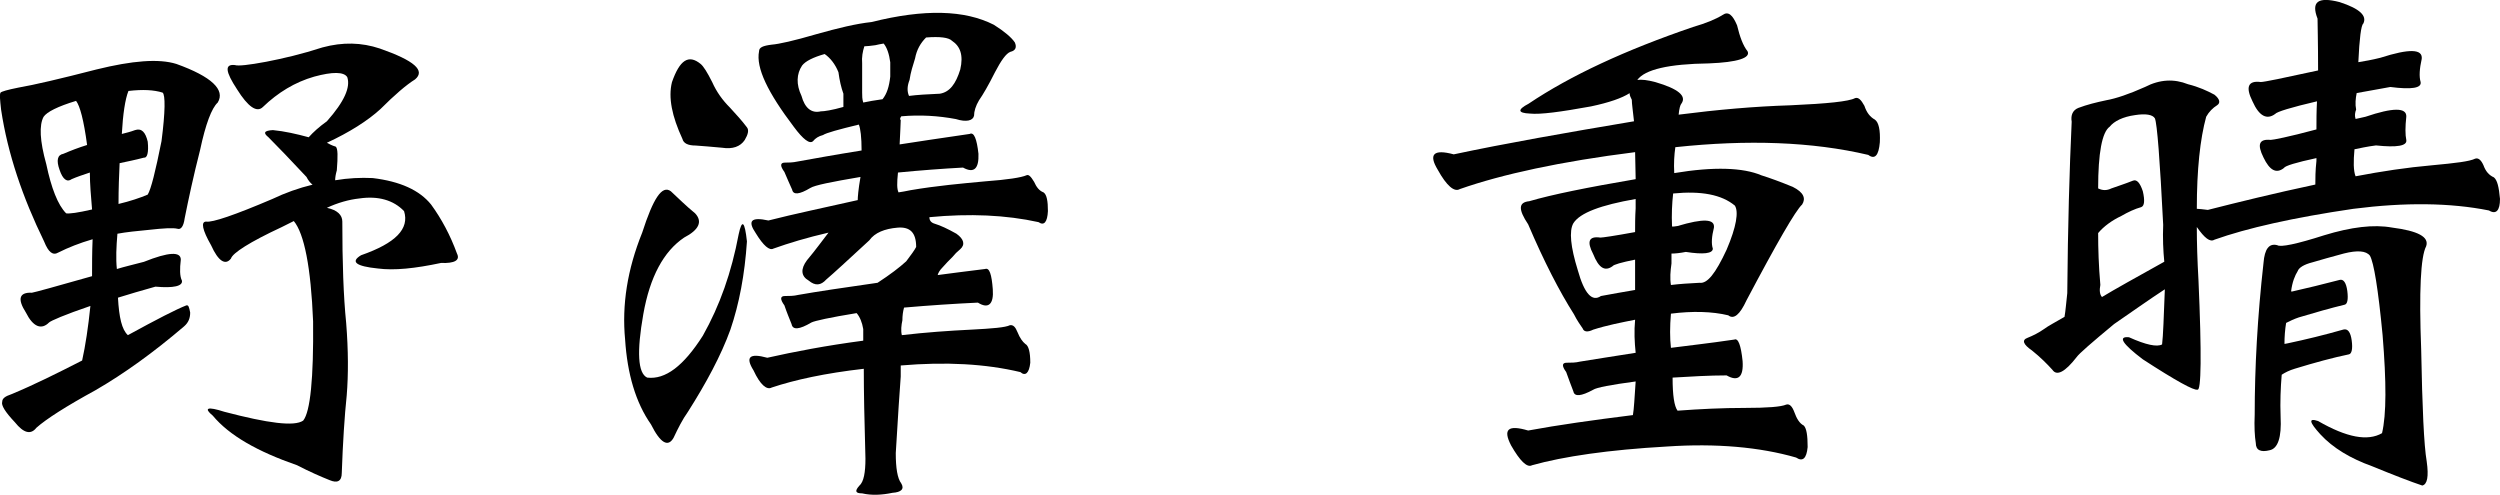 <?xml version="1.0" encoding="UTF-8"?><svg id="b" xmlns="http://www.w3.org/2000/svg" viewBox="0 0 226.76 44.87"><g id="c"><g><path d="M4,21.9C2.05,17.9,.7,13.95,.1,9.95c-.1-.9-.15-1.4-.05-1.55,.1-.1,.6-.25,1.6-.45,1.45-.25,3.8-.8,7.1-1.65,3.25-.8,5.65-1,7.25-.5,3.2,1.15,4.45,2.35,3.75,3.5-.55,.5-1.1,1.95-1.6,4.3-.6,2.35-1.05,4.45-1.4,6.2-.1,.75-.35,1.05-.65,.95-.4-.1-1.25-.05-2.6,.1-1.05,.1-2.05,.2-2.85,.35-.1,1.2-.15,2.25-.05,3.2,.65-.2,1.5-.4,2.45-.65,2.25-.9,3.35-.95,3.35-.2-.1,.85-.1,1.5,.1,1.9,.1,.5-.75,.7-2.4,.55-1.25,.35-2.45,.7-3.4,1,.1,1.8,.35,2.9,.9,3.4,2.65-1.45,4.4-2.35,5.3-2.7,.2-.05,.25,.15,.35,.65,0,.5-.15,.9-.55,1.25-2.75,2.35-5.45,4.3-8.05,5.8-2.65,1.45-4.45,2.6-5.35,3.4-.5,.65-1.15,.5-1.95-.5-.9-.95-1.25-1.55-1.15-1.85,0-.3,.25-.5,.85-.7,2.05-.85,4.15-1.9,6.4-3.05,.3-1.35,.55-3,.75-4.95-2.35,.8-3.6,1.35-3.75,1.5-.7,.7-1.45,.4-2.1-.9-.8-1.25-.6-1.85,.55-1.8,.3-.05,2.1-.55,5.45-1.5,0-1.05,0-2.15,.05-3.35-1.2,.35-2.2,.75-3.1,1.2-.5,.3-.9,0-1.3-1Zm1.75-7.95c.7-.3,1.35-.55,2.15-.8-.3-2.25-.65-3.55-1-4-1.65,.5-2.65,1-2.95,1.45-.4,.75-.35,2.15,.25,4.3,.45,2.15,1.05,3.7,1.8,4.45,.3,.05,1.05-.05,2.35-.35-.1-1.2-.2-2.3-.2-3.35-.6,.2-1.2,.4-1.65,.6-.4,.3-.8,.05-1.1-.85-.3-.85-.2-1.35,.35-1.45Zm7.3,.35c-.75,.2-1.5,.35-2.2,.5-.05,1.1-.1,2.3-.1,3.7,1.05-.25,1.95-.55,2.65-.85,.3-.5,.7-2.1,1.25-4.85,.35-2.7,.35-4.2,.1-4.4-.8-.25-1.8-.3-3.1-.15-.3,.75-.5,2.1-.6,3.9,.4-.1,.8-.2,1.2-.35,.6-.2,.95,.2,1.15,1.05,.1,1-.05,1.5-.35,1.45Zm18,5.8c0,3.65,.1,6.75,.35,9.2,.2,2.5,.2,4.7,.05,6.55-.2,1.9-.35,4.25-.45,7.05,0,.75-.4,.95-1.1,.65-.75-.3-1.8-.75-2.95-1.35-3.6-1.25-6.15-2.7-7.65-4.5-.85-.7-.5-.85,1.05-.35,4,1.05,6.35,1.35,7.15,.8,.65-.8,.95-3.85,.9-9-.2-4.9-.8-7.95-1.75-9.1-.4,.2-.8,.4-1.1,.55-2.9,1.35-4.45,2.35-4.6,2.85-.5,.65-1.15,.25-1.8-1.2-.8-1.4-.95-2.15-.45-2.15,.55,.1,2.6-.6,6-2.05,1.15-.55,2.4-1,3.65-1.3-.2-.15-.4-.4-.55-.7-1.45-1.55-2.6-2.75-3.45-3.6-.5-.4-.4-.6,.4-.65,1.05,.1,2.15,.35,3.25,.65,.4-.45,.95-.95,1.65-1.45,1.6-1.8,2.15-3.1,1.85-4-.3-.5-1.35-.5-3-.05-1.75,.5-3.3,1.45-4.65,2.75-.55,.55-1.35,0-2.35-1.6-1.05-1.6-1.15-2.3-.2-2.2,.3,.1,1.25,0,2.85-.3,1.55-.3,3.25-.7,5.1-1.3,1.85-.5,3.55-.45,5.2,.1,3.15,1.1,4.15,2,3.2,2.8-.8,.5-1.85,1.4-3.15,2.7-1.15,1.05-2.8,2.1-4.85,3.05,.2,.1,.45,.25,.8,.35,.2,.15,.2,.9,.1,2.15-.1,.35-.15,.65-.15,.9,1.2-.2,2.3-.25,3.4-.2,2.5,.3,4.25,1.1,5.3,2.4,.95,1.3,1.75,2.8,2.35,4.45,.3,.6-.2,.9-1.45,.85-2.35,.5-4.25,.7-5.75,.5-1.95-.2-2.5-.6-1.5-1.2,3.15-1.1,4.4-2.4,3.9-4-.95-1-2.35-1.4-4.05-1.15-.95,.1-2,.4-2.95,.85,.95,.2,1.4,.65,1.4,1.25Z"/><path d="M56.7,30.8c-.3-3.15,.2-6.35,1.55-9.7,1-3.1,1.8-4.35,2.6-3.75,.7,.65,1.4,1.35,2.2,2,.7,.75,.35,1.5-1,2.2-1.85,1.25-3.1,3.55-3.7,6.95-.6,3.4-.5,5.35,.35,5.75,1.65,.2,3.3-1.05,5.05-3.8,1.55-2.75,2.6-5.75,3.25-9.2,.3-1.4,.55-1.2,.75,.65-.2,3-.7,5.65-1.5,8-.85,2.35-2.2,4.85-3.85,7.45-.5,.7-.9,1.5-1.3,2.35-.5,.9-1.2,.5-2.05-1.2-1.4-2-2.15-4.6-2.35-7.7Zm5.2-18.2c-.95-2.05-1.3-3.75-.95-5.15,.7-2,1.5-2.55,2.6-1.65,.25,.2,.6,.75,1.05,1.65,.4,.9,.95,1.65,1.6,2.3,.6,.65,1.1,1.2,1.55,1.8,.2,.25,.1,.65-.2,1.15-.4,.6-1.1,.85-2.05,.7-1-.1-1.8-.15-2.4-.2-.7,0-1.1-.2-1.2-.6Zm30.65,21.15c-3.15-.75-6.75-.95-10.85-.6v1c-.1,1.3-.25,3.6-.45,6.95,0,1.35,.15,2.3,.5,2.75,.3,.5,0,.8-.8,.85-.95,.2-1.9,.25-2.75,.05-.6,0-.7-.2-.25-.7,.4-.35,.55-1.2,.55-2.45-.1-3.5-.15-6.15-.15-8.15-3.5,.4-6.25,1-8.35,1.7-.45,.25-1.05-.25-1.65-1.55-.75-1.2-.4-1.6,1.25-1.15,2.45-.55,5.3-1.1,8.7-1.55v-1.05c-.1-.6-.3-1.1-.6-1.45-2.45,.4-3.8,.7-4.1,.85-1.1,.65-1.7,.7-1.8,.15-.2-.5-.45-1.1-.65-1.7-.4-.55-.4-.85,.05-.85,.4,0,.8,0,1.2-.1,1.7-.3,4.05-.65,7.2-1.1,1.15-.75,2-1.4,2.6-1.95,.45-.6,.75-1,.9-1.3,0-1.3-.55-1.85-1.7-1.75-1.15,.1-2.05,.45-2.55,1.15-1.95,1.8-3.25,3-3.9,3.55-.5,.55-1,.6-1.6,.1-.7-.4-.75-1.05-.15-1.85,.8-.95,1.4-1.8,1.95-2.5-1.95,.45-3.6,.95-5,1.45-.35,.2-.9-.25-1.6-1.4-.75-1.1-.45-1.5,1.15-1.15,2.35-.6,5-1.15,8.1-1.85,0-.25,.05-.95,.25-2.1-2.65,.45-4.15,.75-4.55,1-1,.6-1.55,.65-1.65,.15-.2-.45-.45-1-.7-1.6-.4-.55-.4-.85,.05-.85,.3,0,.7,0,1.15-.1,1.4-.25,3.3-.6,5.8-1,0-1.2-.1-2-.25-2.35-1.85,.45-2.95,.75-3.25,.95-.4,.1-.7,.3-.9,.55-.3,.3-.9-.15-1.75-1.3-2.35-3.1-3.45-5.35-3.15-6.85,0-.35,.35-.5,1.15-.6,.65-.05,2-.35,4.05-.95,1.95-.55,3.6-.95,5-1.1,4.8-1.2,8.45-1.1,11.1,.25,.95,.6,1.6,1.15,1.9,1.6,.2,.45,.05,.75-.4,.85-.4,.15-.85,.8-1.4,1.85-.6,1.2-1.1,2.05-1.45,2.55-.3,.5-.45,1-.45,1.4-.1,.45-.7,.6-1.65,.3-1.6-.3-3.25-.4-4.95-.25-.1,.15-.15,.25-.05,.35,0,.3-.05,1.05-.1,2.2,1.55-.25,3.65-.55,6.35-.95,.4-.2,.65,.45,.8,1.8,.05,1.35-.4,1.8-1.4,1.25-1.85,.1-3.85,.25-5.9,.45-.1,.95-.1,1.5,.05,1.8,.3-.05,.65-.1,1.1-.2,2.35-.4,4.6-.6,6.75-.8,2.05-.15,3.3-.35,3.75-.55,.2-.1,.4,.1,.7,.6,.2,.45,.45,.8,.85,.95,.3,.2,.4,.8,.4,1.7-.05,1-.35,1.35-.85,1-2.95-.65-6.25-.8-9.9-.45,0,.3,.15,.5,.5,.6,.5,.15,1.15,.45,1.95,.9,.7,.5,.8,1,.35,1.4-.3,.25-.5,.45-.7,.7-.3,.3-.65,.65-.95,1-.2,.2-.35,.45-.4,.65,1.2-.15,2.6-.35,4.3-.55,.4-.15,.6,.5,.7,1.85,.1,1.35-.4,1.8-1.35,1.2-2.15,.1-4.4,.25-6.7,.45-.1,.35-.15,.75-.15,1.15-.1,.45-.15,.95-.05,1.35,2.15-.25,4.25-.4,6.3-.5,1.95-.1,3.1-.2,3.5-.4,.3-.05,.5,.15,.7,.65s.45,.85,.7,1.05c.3,.15,.45,.75,.45,1.7-.1,.95-.45,1.25-.9,.85Zm-16.05-25.25c-.2-.55-.35-1.2-.45-1.95-.3-.75-.75-1.3-1.25-1.65-1.05,.3-1.75,.65-2.05,1.05-.5,.75-.55,1.7-.05,2.75,.3,1.1,.9,1.6,1.75,1.4,.3,0,1-.1,2.05-.4v-1.2Zm3.55,.5c.4-.5,.6-1.15,.7-2.05v-1.3c-.1-.75-.3-1.35-.6-1.7-.3,.05-.55,.1-.75,.15-.4,.05-.75,.1-1,.1-.15,.45-.25,1-.2,1.55v2.65c0,.3,0,.6,.1,.9,.45-.1,1.05-.2,1.75-.3Zm2.95-3.7c-.2,.65-.4,1.25-.5,1.95-.2,.5-.25,1-.05,1.45,.75-.1,1.7-.15,2.8-.2,.9-.15,1.45-.9,1.85-2.2,.3-1.3,0-2.1-.75-2.6-.3-.3-1.1-.4-2.35-.3-.5,.5-.85,1.1-1,1.9Z"/><path d="M138.66,9.4c3.8-2.55,8.75-4.85,14.9-6.95,1.2-.35,2.05-.7,2.7-1.1,.5-.35,.9,0,1.3,.95,.25,1.05,.55,1.85,.95,2.35,.3,.6-.9,1-3.5,1.1-3.65,.05-5.8,.55-6.5,1.5,.4-.05,.9,0,1.65,.2,2.05,.6,2.85,1.25,2.35,1.95-.1,.1-.2,.45-.25,1,3.5-.45,6.9-.75,10.15-.85,3.35-.15,5.3-.35,5.85-.65,.3-.1,.55,.15,.85,.7,.2,.6,.5,1,.95,1.25,.35,.25,.5,.95,.45,2.05-.1,1.2-.45,1.6-1.05,1.15-5.1-1.2-10.95-1.4-17.5-.7-.1,.7-.15,1.45-.1,2.35,3.6-.6,6.25-.5,7.9,.2,.8,.25,1.75,.6,2.85,1.05,1,.5,1.2,1.05,.85,1.6-.6,.55-2.3,3.5-5.05,8.7-.6,1.3-1.15,1.75-1.65,1.35-1.45-.35-3.25-.4-5.2-.15-.1,1.15-.1,2.25,0,3.1,1.5-.2,3.4-.4,5.75-.75,.35-.15,.6,.5,.75,1.95,.1,1.45-.4,1.9-1.45,1.3-1.55,0-3.25,.1-4.9,.2,0,1.6,.15,2.6,.45,3,2.05-.15,4.05-.25,6.1-.25s3.3-.1,3.75-.3c.3-.1,.55,.15,.75,.7,.2,.55,.45,1,.85,1.2,.25,.25,.35,.9,.35,1.95-.1,1.05-.45,1.35-1.05,.95-3.3-.95-7.25-1.3-11.7-1-5.3,.3-9.4,.9-12.25,1.7-.45,.25-1.1-.4-1.9-1.8-.75-1.45-.3-1.9,1.55-1.35,2.7-.5,5.9-.95,9.5-1.4,.1-.55,.15-1.6,.25-3.05-2.25,.3-3.55,.55-3.85,.75-1.1,.6-1.7,.65-1.8,.15-.2-.55-.45-1.15-.65-1.75-.4-.55-.4-.85,.05-.85,.4,0,.8,0,1.2-.1,1.2-.2,2.85-.45,5.05-.8-.1-.95-.15-1.95-.05-3-1.25,.25-2.55,.5-3.8,.9-.5,.25-.85,.2-.95-.1-.2-.3-.5-.7-.8-1.3-1.3-2.05-2.7-4.75-4.15-8.15-.9-1.35-.9-2,.1-2.1,2.05-.6,5.25-1.25,9.65-2,0-.9-.05-1.65-.05-2.45-6.75,.85-12.05,2-15.9,3.35-.5,.3-1.2-.3-2-1.75-.85-1.4-.4-1.9,1.45-1.4,4.7-1,10.1-1.95,16.35-3-.1-.95-.2-1.6-.2-1.95-.1-.2-.2-.4-.2-.6-.7,.45-1.85,.85-3.5,1.2-2.75,.5-4.6,.75-5.55,.65-1.1-.05-1.15-.35-.1-.9Zm6.5,12.15c.2,0,1.25-.15,3.15-.5,0-.65,0-1.35,.05-2.15v-.85c-3.15,.55-5.05,1.25-5.65,2.2-.4,.7-.25,2.15,.4,4.25,.6,2.15,1.3,2.9,2.1,2.35,1-.2,2-.35,3.1-.55v-2.75c-1.25,.25-1.95,.45-2.05,.6-.7,.5-1.25,.15-1.75-1.1-.6-1.15-.4-1.65,.65-1.5Zm7-1.05c2.35-.7,3.4-.65,3.3,.15-.2,.8-.25,1.45-.1,1.9,0,.45-.85,.55-2.45,.3-.5,.1-.95,.15-1.3,.15v.9c-.1,.7-.15,1.35-.05,1.95,.8-.1,1.65-.15,2.6-.2,.7,.1,1.45-.85,2.45-3,.9-2.1,1.1-3.45,.75-4-1.2-1-3.05-1.35-5.6-1.1-.1,.9-.15,1.9-.1,3,.1,0,.25,0,.5-.05Z"/><path d="M205.06,7.44c.3,0,2-.35,5.2-1.05,0-2.6-.05-4.2-.05-4.7-.6-1.55,.05-2,2-1.5,1.85,.6,2.5,1.25,2.15,1.95-.2,.15-.35,1.35-.45,3.5,.6-.1,1.2-.2,2-.4,2.65-.85,3.85-.8,3.75,.1-.2,.9-.25,1.6-.1,2.1,.1,.55-.8,.7-2.75,.45-1.15,.2-2.15,.4-3.05,.55-.1,.5-.15,1-.05,1.5-.1,.25-.15,.55-.05,.85,.2-.05,.5-.1,.9-.2,2.5-.85,3.75-.85,3.7,0-.1,.9-.1,1.65,0,2.1,.1,.55-.85,.7-2.75,.5-.8,.1-1.45,.25-1.95,.35-.1,1.1-.1,1.95,.1,2.45,2.35-.45,4.65-.8,6.95-1,2.15-.2,3.4-.35,3.9-.6,.3-.1,.55,.15,.75,.6,.2,.55,.5,.9,.95,1.1,.3,.25,.45,.85,.55,1.95,0,1.05-.35,1.45-1,1.05-3.5-.7-7.6-.75-12.3-.15-5.45,.8-9.65,1.75-12.6,2.8-.4,.25-.9-.15-1.6-1.15,0,1.45,.05,3.05,.15,4.8,.3,6.8,.25,10.15-.1,9.95-.3,.1-1.95-.8-4.95-2.75-1.85-1.4-2.3-2.1-1.25-2,1.55,.7,2.55,.9,3,.65,.1-.8,.15-2.45,.25-5-1.45,.95-3,2.05-4.6,3.15-2.05,1.7-3.2,2.7-3.4,3-1.05,1.35-1.8,1.75-2.2,1.15-.5-.55-1.1-1.15-1.85-1.75-.8-.55-.95-.95-.4-1.15,.5-.2,1-.45,1.5-.8,.4-.3,1-.6,1.85-1.1,.1-.55,.15-1.3,.25-2.15,.05-6.05,.2-11.25,.4-15.55-.1-.6,.1-1.05,.6-1.25,.8-.3,1.6-.5,2.55-.7,.85-.15,2.05-.55,3.5-1.2,1.35-.7,2.65-.75,3.9-.25,1,.25,1.75,.6,2.4,.95,.5,.4,.55,.75,.25,.95-.4,.25-.75,.6-1,1.05-.55,2-.85,4.8-.85,8.35,.2,0,.55,.05,1,.1,2.75-.7,6-1.5,9.75-2.3,0-.5,0-1.25,.1-2.15v-.25c-1.85,.4-2.85,.7-2.95,.9-.7,.55-1.3,.2-1.85-.95-.6-1.2-.4-1.7,.65-1.6,.2,0,1.55-.25,4.15-.95,0-.8,0-1.6,.05-2.55-2.35,.55-3.65,.95-3.8,1.15-.75,.55-1.45,.2-2.05-1.15-.65-1.3-.4-1.9,.75-1.75Zm-12.65,12.15c-.85,.4-1.6,.95-2.1,1.55,0,1.45,.05,3,.2,4.7-.1,.5-.05,.9,.15,1.1,1.15-.7,3.05-1.75,5.65-3.2-.1-1-.15-2.15-.1-3.35-.3-5.95-.55-9.15-.75-9.65-.2-.35-.85-.45-1.8-.3-1.1,.15-1.9,.55-2.3,1.05-.7,.5-1.05,2.4-1.05,5.6,.4,.2,.8,.2,1.2,0,.55-.2,1.2-.4,1.95-.7,.35-.15,.65,.2,.9,.95,.2,.85,.15,1.35-.15,1.45-.55,.15-1.2,.45-1.8,.8Zm12.1,18c0-4.25,.25-8.85,.8-13.75,.1-1.25,.5-1.8,1.25-1.6,.3,.2,1.75-.1,4.25-.9,2.45-.75,4.5-1,6.15-.7,2.35,.3,3.4,.85,3.1,1.7-.5,.95-.65,4.1-.45,9.35,.1,5.3,.25,8.7,.5,10.15,.2,1.4,.05,2.1-.4,2.2-1.05-.35-2.6-.95-4.55-1.75-1.95-.7-3.55-1.65-4.7-2.9-1-1.1-1.1-1.5-.2-1.2,2.6,1.5,4.5,1.85,5.8,1.1,.4-1.7,.4-4.6,.05-8.9-.4-4.2-.8-6.6-1.15-7.2-.35-.45-1.15-.5-2.35-.2-1.15,.3-2.15,.6-2.85,.8-.8,.2-1.25,.5-1.35,.8-.25,.4-.5,1-.6,1.85h.1c1.35-.3,2.75-.65,4.3-1.05,.35-.1,.6,.25,.7,1,.1,.8,0,1.2-.25,1.25-1.25,.3-2.65,.7-4.15,1.15-.45,.15-.85,.35-1.15,.5-.1,.6-.15,1.25-.15,1.9,0,0,.1,0,.3-.05,1.65-.35,3.3-.75,5.05-1.25,.4-.1,.65,.25,.75,1,.1,.75,0,1.2-.25,1.25-1.45,.3-3.1,.75-4.9,1.3-.5,.15-.9,.35-1.2,.55-.1,1.2-.15,2.45-.1,3.8,.1,1.9-.25,2.9-1,3.05-.8,.2-1.25,0-1.25-.65-.1-.6-.15-1.5-.1-2.6Z"/></g></g></svg>
